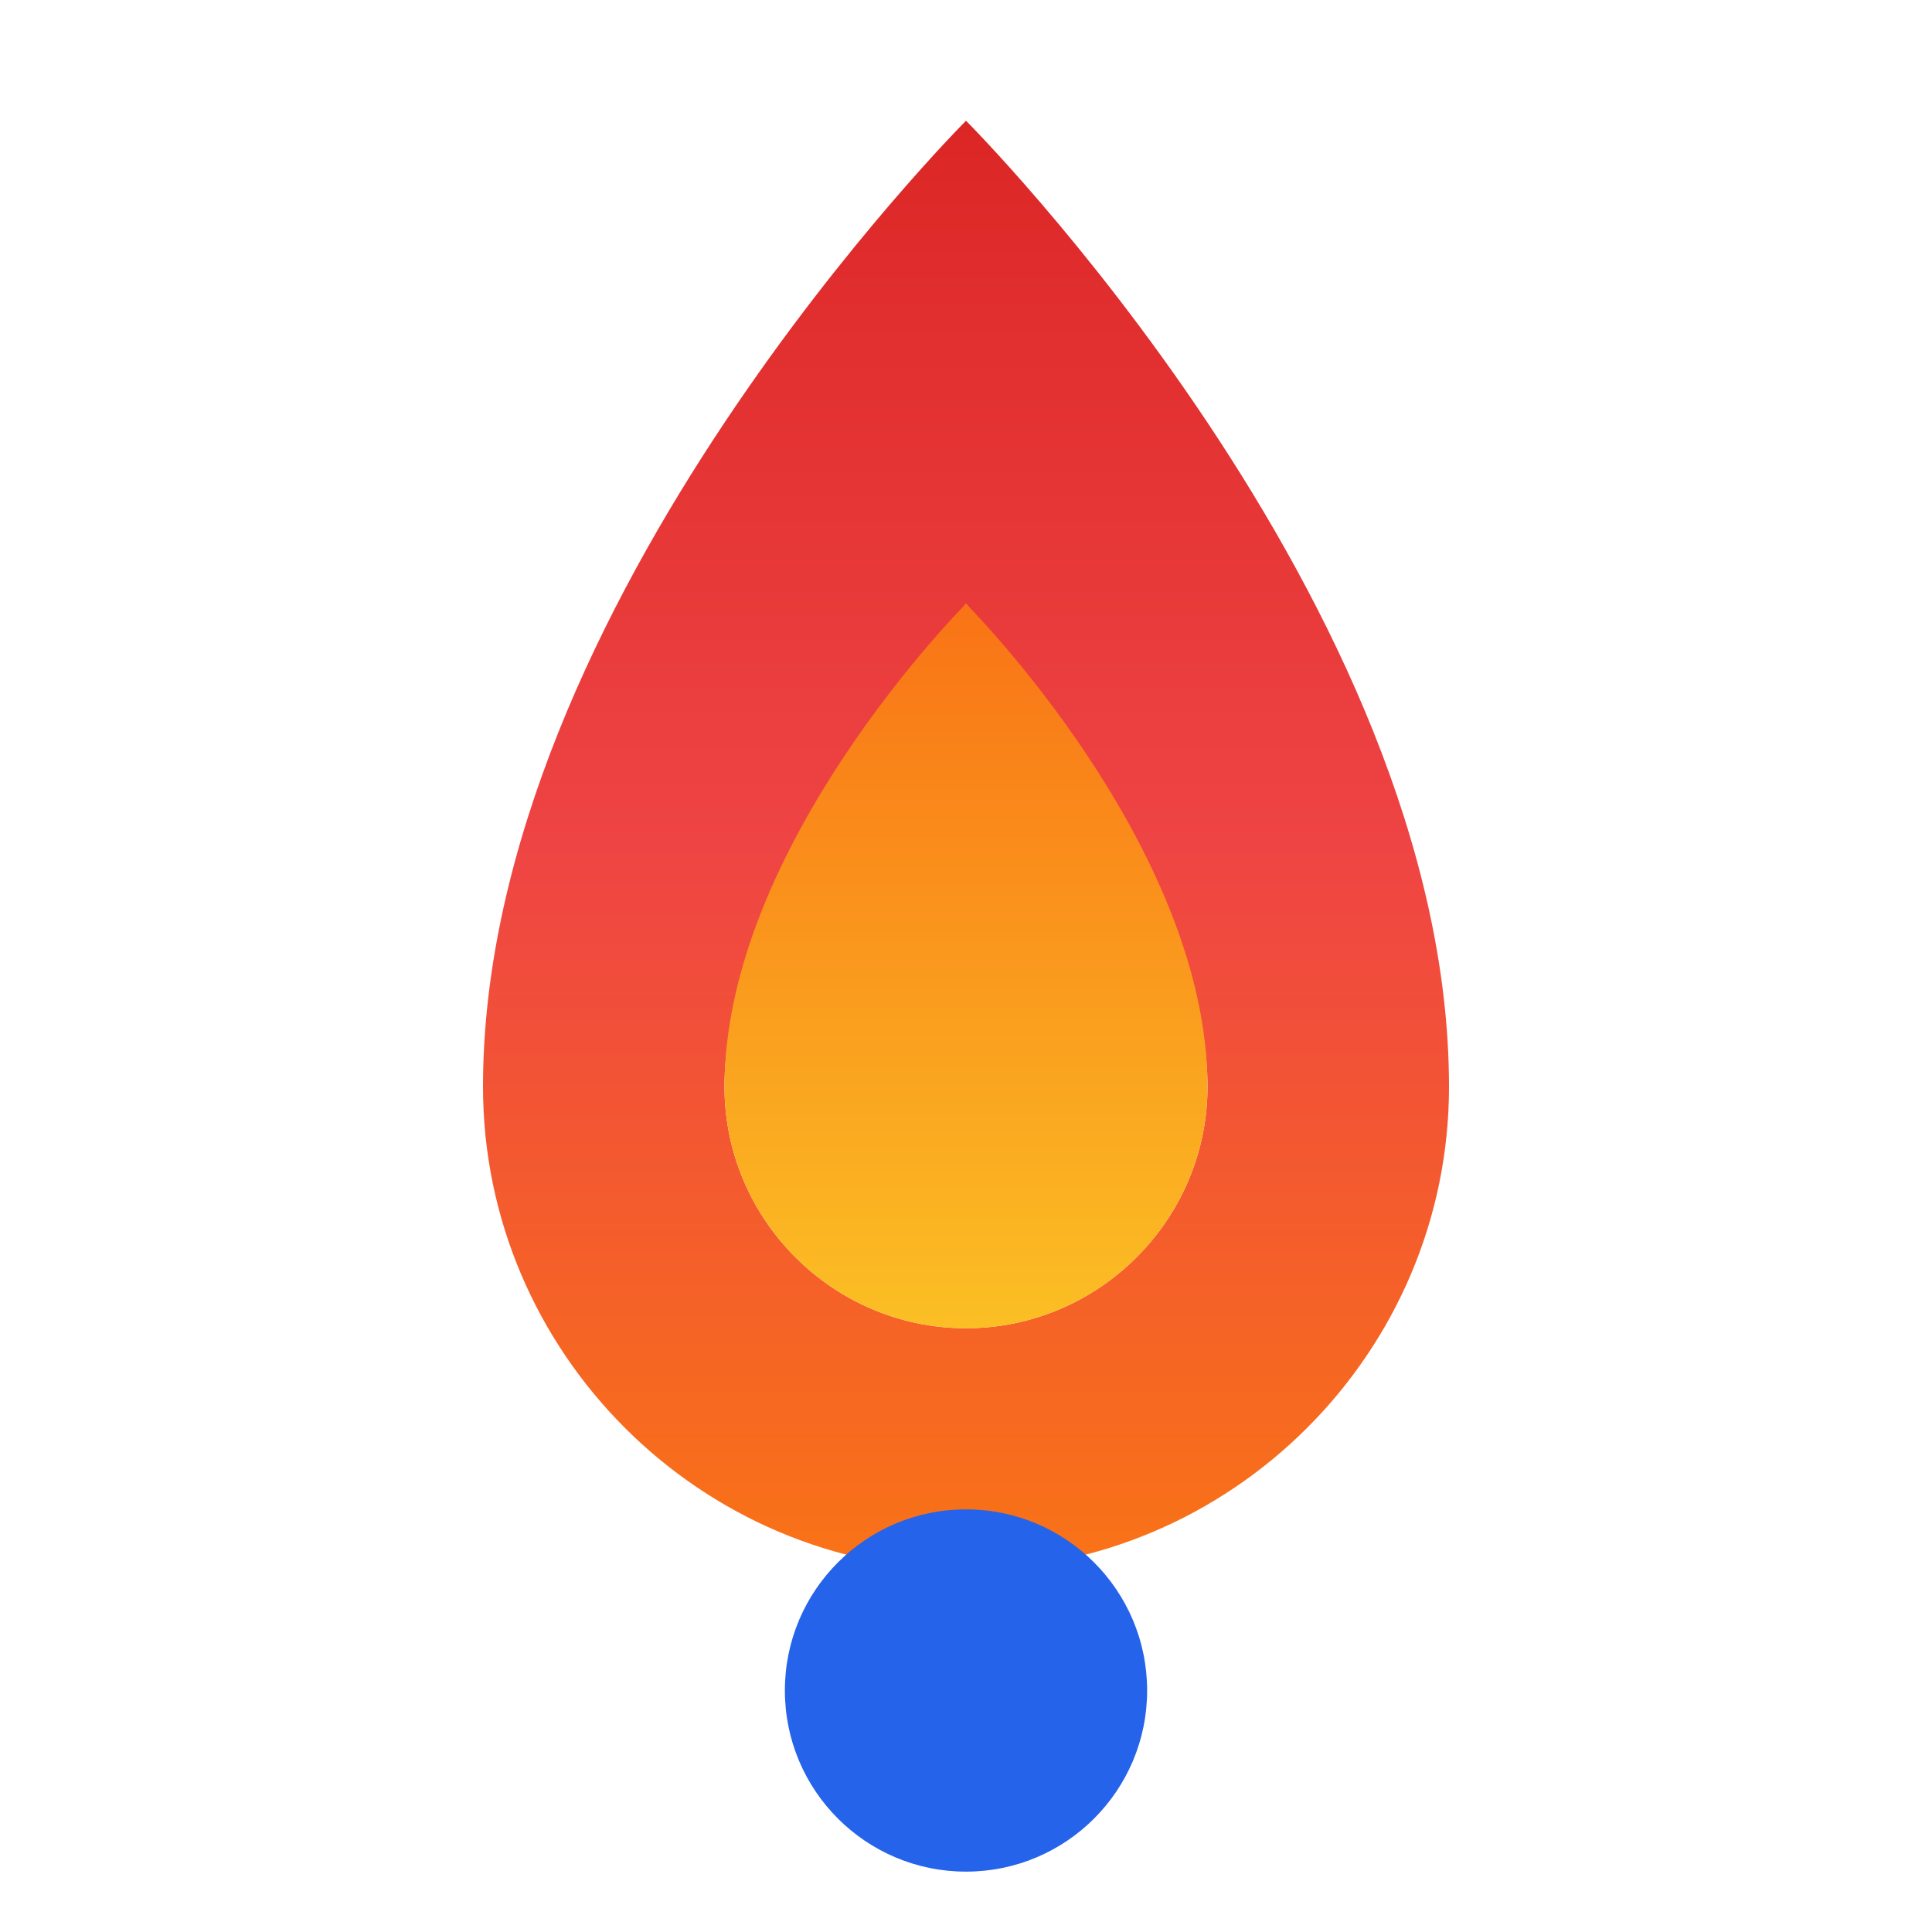 <svg xmlns="http://www.w3.org/2000/svg" viewBox="0 0 32 32">
  <defs>
    <linearGradient id="flame" x1="0%" y1="100%" x2="0%" y2="0%">
      <stop offset="0%" style="stop-color:#f97316"/>
      <stop offset="50%" style="stop-color:#ef4444"/>
      <stop offset="100%" style="stop-color:#dc2626"/>
    </linearGradient>
    <linearGradient id="inner" x1="0%" y1="100%" x2="0%" y2="0%">
      <stop offset="0%" style="stop-color:#fbbf24"/>
      <stop offset="100%" style="stop-color:#f97316"/>
    </linearGradient>
  </defs>
  <!-- Outer flame -->
  <path fill="url(#flame)" d="M16 2C16 2 8 10 8 18c0 4.4 3.6 8 8 8s8-3.6 8-8c0-8-8-16-8-16zm0 20c-2.2 0-4-1.8-4-4 0-2.5 2-5.5 4-8 2 2.5 4 5.5 4 8 0 2.2-1.8 4-4 4z"/>
  <!-- Inner flame -->
  <path fill="url(#inner)" d="M16 10c0 0-4 4-4 8 0 2.2 1.8 4 4 4s4-1.8 4-4c0-4-4-8-4-8z"/>
  <!-- Blue accent (for brand) -->
  <circle cx="16" cy="28" r="3" fill="#2563eb"/>
</svg>

